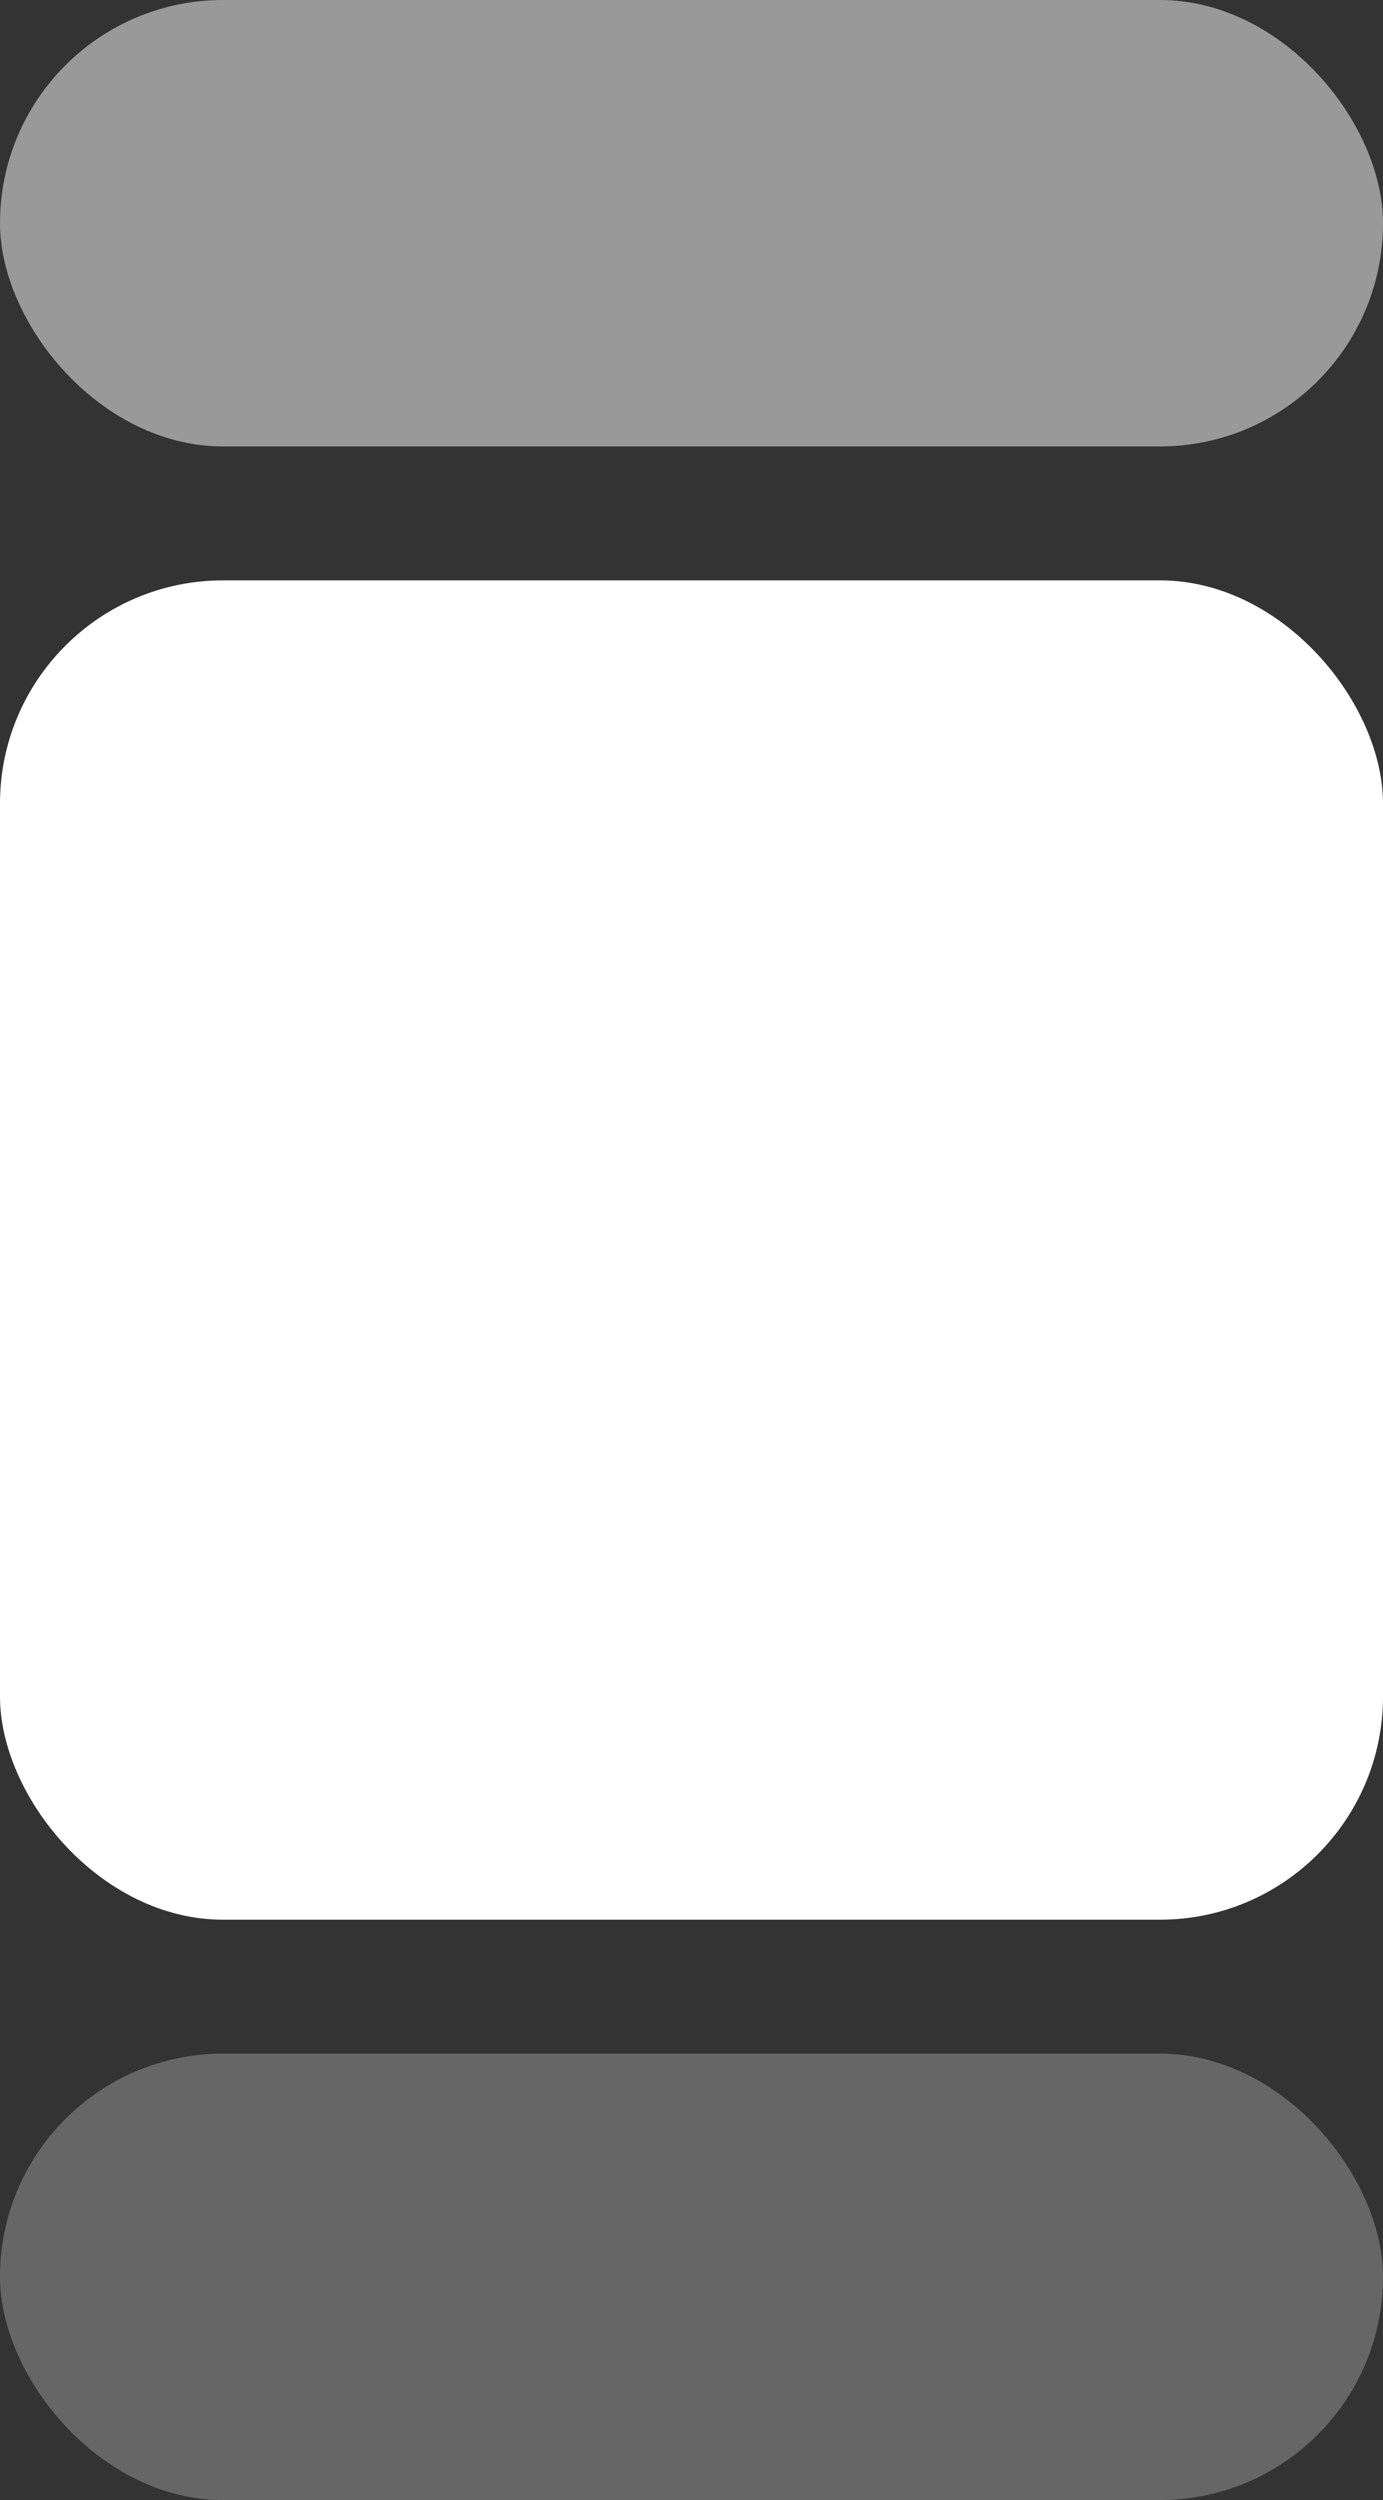 <svg xmlns="http://www.w3.org/2000/svg" width="31" height="56" viewBox="0 0 31 56"><rect x="0" y="0" width="31" height="56" fill="#333333" stroke="none"/><g transform="translate(-1223 -2299)"><rect width="31" height="10" rx="5" transform="translate(1223 2345)" fill="#fff" opacity="0.25"/><rect width="31" height="10" rx="5" transform="translate(1223 2299)" fill="#fff" opacity="0.5"/><rect width="31" height="30" rx="5" transform="translate(1223 2312)" fill="#fff"/></g></svg>